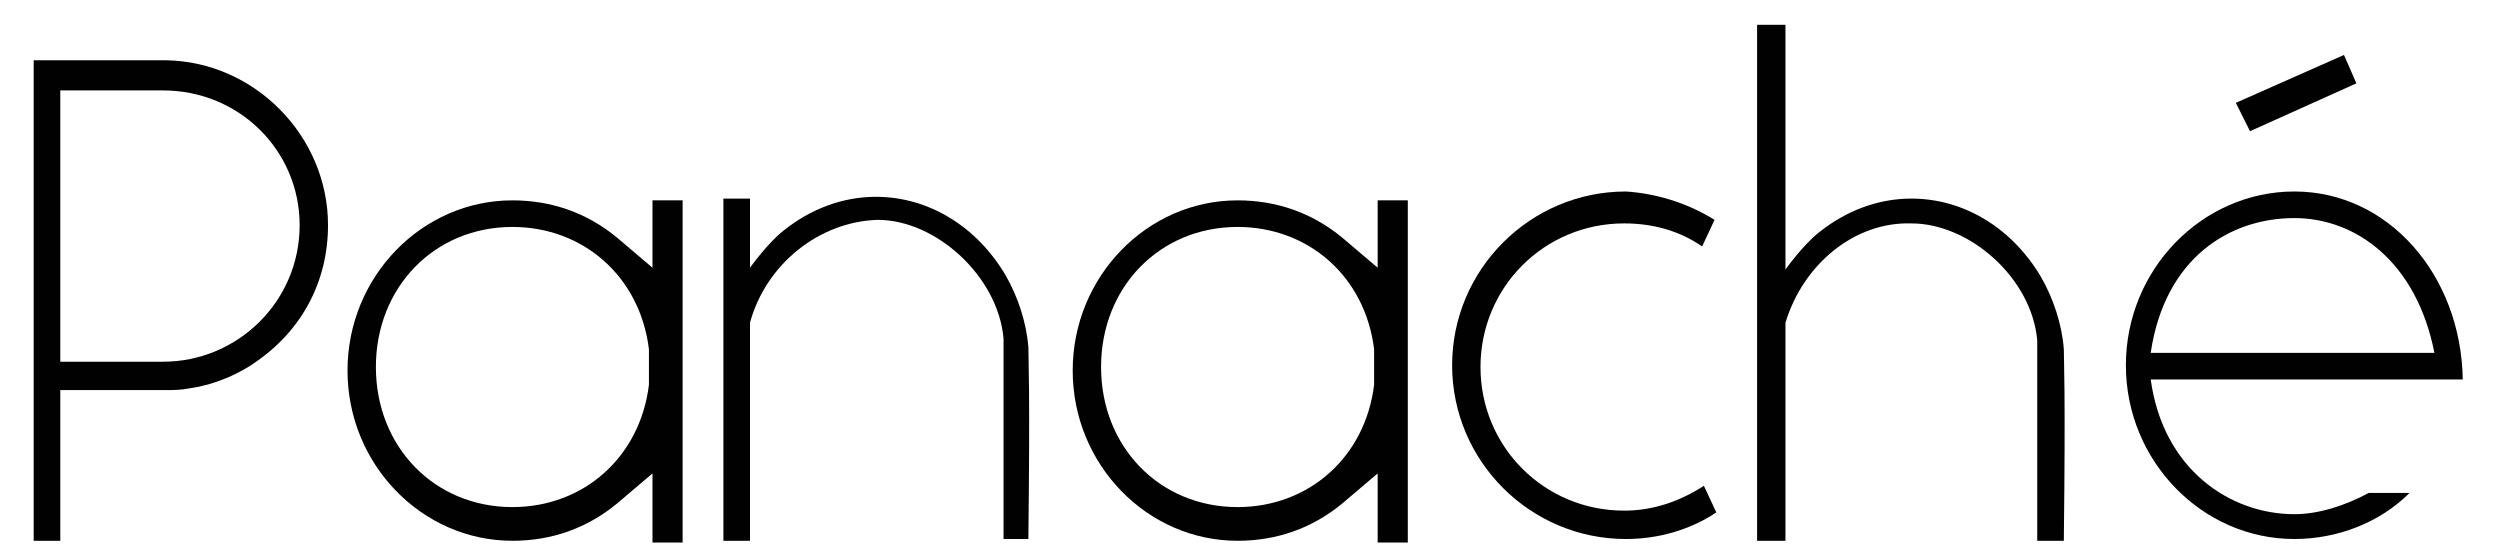 <svg xml:space="preserve" style="enable-background:new 0 0 141 31.3;" viewBox="0 0 141 31.3" y="0px" x="0px" xmlns:xlink="http://www.w3.org/1999/xlink" xmlns="http://www.w3.org/2000/svg" id="Layer_1" version="1.1">
<style type="text/css">
	.st0{fill:#010101;}
</style>
<g>
	<path d="M9.4,22h-6v8.5H1.9V3.4h7.5c5,0.1,9.1,4.3,9.1,9.3c0,3.2-1.5,6-4.2,7.8l0,0c0,0-1.5,1.1-3.6,1.4
		C10.2,22,9.8,22,9.4,22z M9.2,20.4c4.2,0,7.7-3.4,7.7-7.7c0-4.2-3.4-7.6-7.7-7.6H3.4v15.3H9.2z" class="st0"></path>
	<path d="M36.8,30.5v-3.8l-2,1.7c-1.7,1.4-3.7,2.1-5.9,2.1c-5.1,0-9.3-4.3-9.3-9.6c0-5.3,4.2-9.6,9.3-9.6
		c2.2,0,4.2,0.7,5.9,2.1l2,1.7v-3.8h1.7v19.3H36.8z M36.6,19.9v-0.2c-0.5-4.1-3.7-6.9-7.7-6.9c-4.4,0-7.7,3.4-7.7,7.9
		s3.3,7.9,7.7,7.9c4,0,7.2-2.8,7.7-6.9V19.9z" class="st0"></path>
	<path d="M42.3,18.2l0,12.3h-1.5V11.2h1.5v3.9c0,0,1-1.4,1.9-2.1c1.5-1.2,3.3-1.9,5.2-1.9c3,0,5.7,1.7,7.3,4.4
		c0.7,1.2,1.2,2.7,1.3,4.1c0,0.7,0.1,2.2,0,10.8h-1.4l0-11.3c-0.3-3.5-3.8-6.7-7.1-6.7C46.2,12.5,43.2,14.9,42.3,18.2z" class="st0"></path>
	<path d="M77.7,30.5v-3.8l-2,1.7c-1.7,1.4-3.7,2.1-5.9,2.1c-5.1,0-9.3-4.3-9.3-9.6c0-5.3,4.2-9.6,9.3-9.6
		c2.2,0,4.2,0.7,5.9,2.1l2,1.7v-3.8h1.7v19.3H77.7z M77.5,19.9v-0.2c-0.5-4.1-3.7-6.9-7.7-6.9c-4.4,0-7.7,3.4-7.7,7.9
		s3.3,7.9,7.7,7.9c4,0,7.2-2.8,7.7-6.9V19.9z" class="st0"></path>
	<path d="M96.7,12.4l-0.7,1.5c-1.3-0.9-2.8-1.3-4.4-1.3c-4.5,0-8.1,3.6-8.1,8.1c0,4.5,3.6,8.1,8.1,8.1
		c1.6,0,3.1-0.5,4.5-1.4l0.7,1.5c-1.5,1-3.3,1.5-5.1,1.5c-5.4,0-9.8-4.4-9.8-9.8c0-5.4,4.4-9.8,9.8-9.8
		C93.3,10.9,95.1,11.4,96.7,12.4z" class="st0"></path>
	<path d="M100.7,18.2v12.3h-1.6V1.4h1.6v13.8c0,0,1-1.4,1.9-2.1c1.5-1.2,3.3-1.9,5.2-1.9c3,0,5.7,1.7,7.3,4.4
		c0.7,1.2,1.2,2.7,1.3,4.1c0,0.7,0.1,2.2,0,10.8h-1.5V19.2c-0.3-3.5-3.8-6.6-7.1-6.6C104.6,12.5,101.7,14.9,100.7,18.2z" class="st0"></path>
	<path d="M138.9,21.4h-17.6c0.7,5.1,4.5,7.6,8.1,7.6c1.4,0,2.9-0.5,4.2-1.2l2.3,0c-1.7,1.7-4.1,2.6-6.5,2.6
		c-5.2,0-9.5-4.4-9.5-9.8c0-5.4,4.3-9.8,9.5-9.8C134.7,10.8,138.8,15.5,138.9,21.4z M137.3,19.9c-1-5.1-4.4-7.6-7.9-7.6
		c-3.6,0-7.3,2.2-8.1,7.6H137.3z M132.2,3.1l0.7,1.6l-6,2.7l-0.8-1.6L132.2,3.1z" class="st0"></path>
</g>
</svg>
